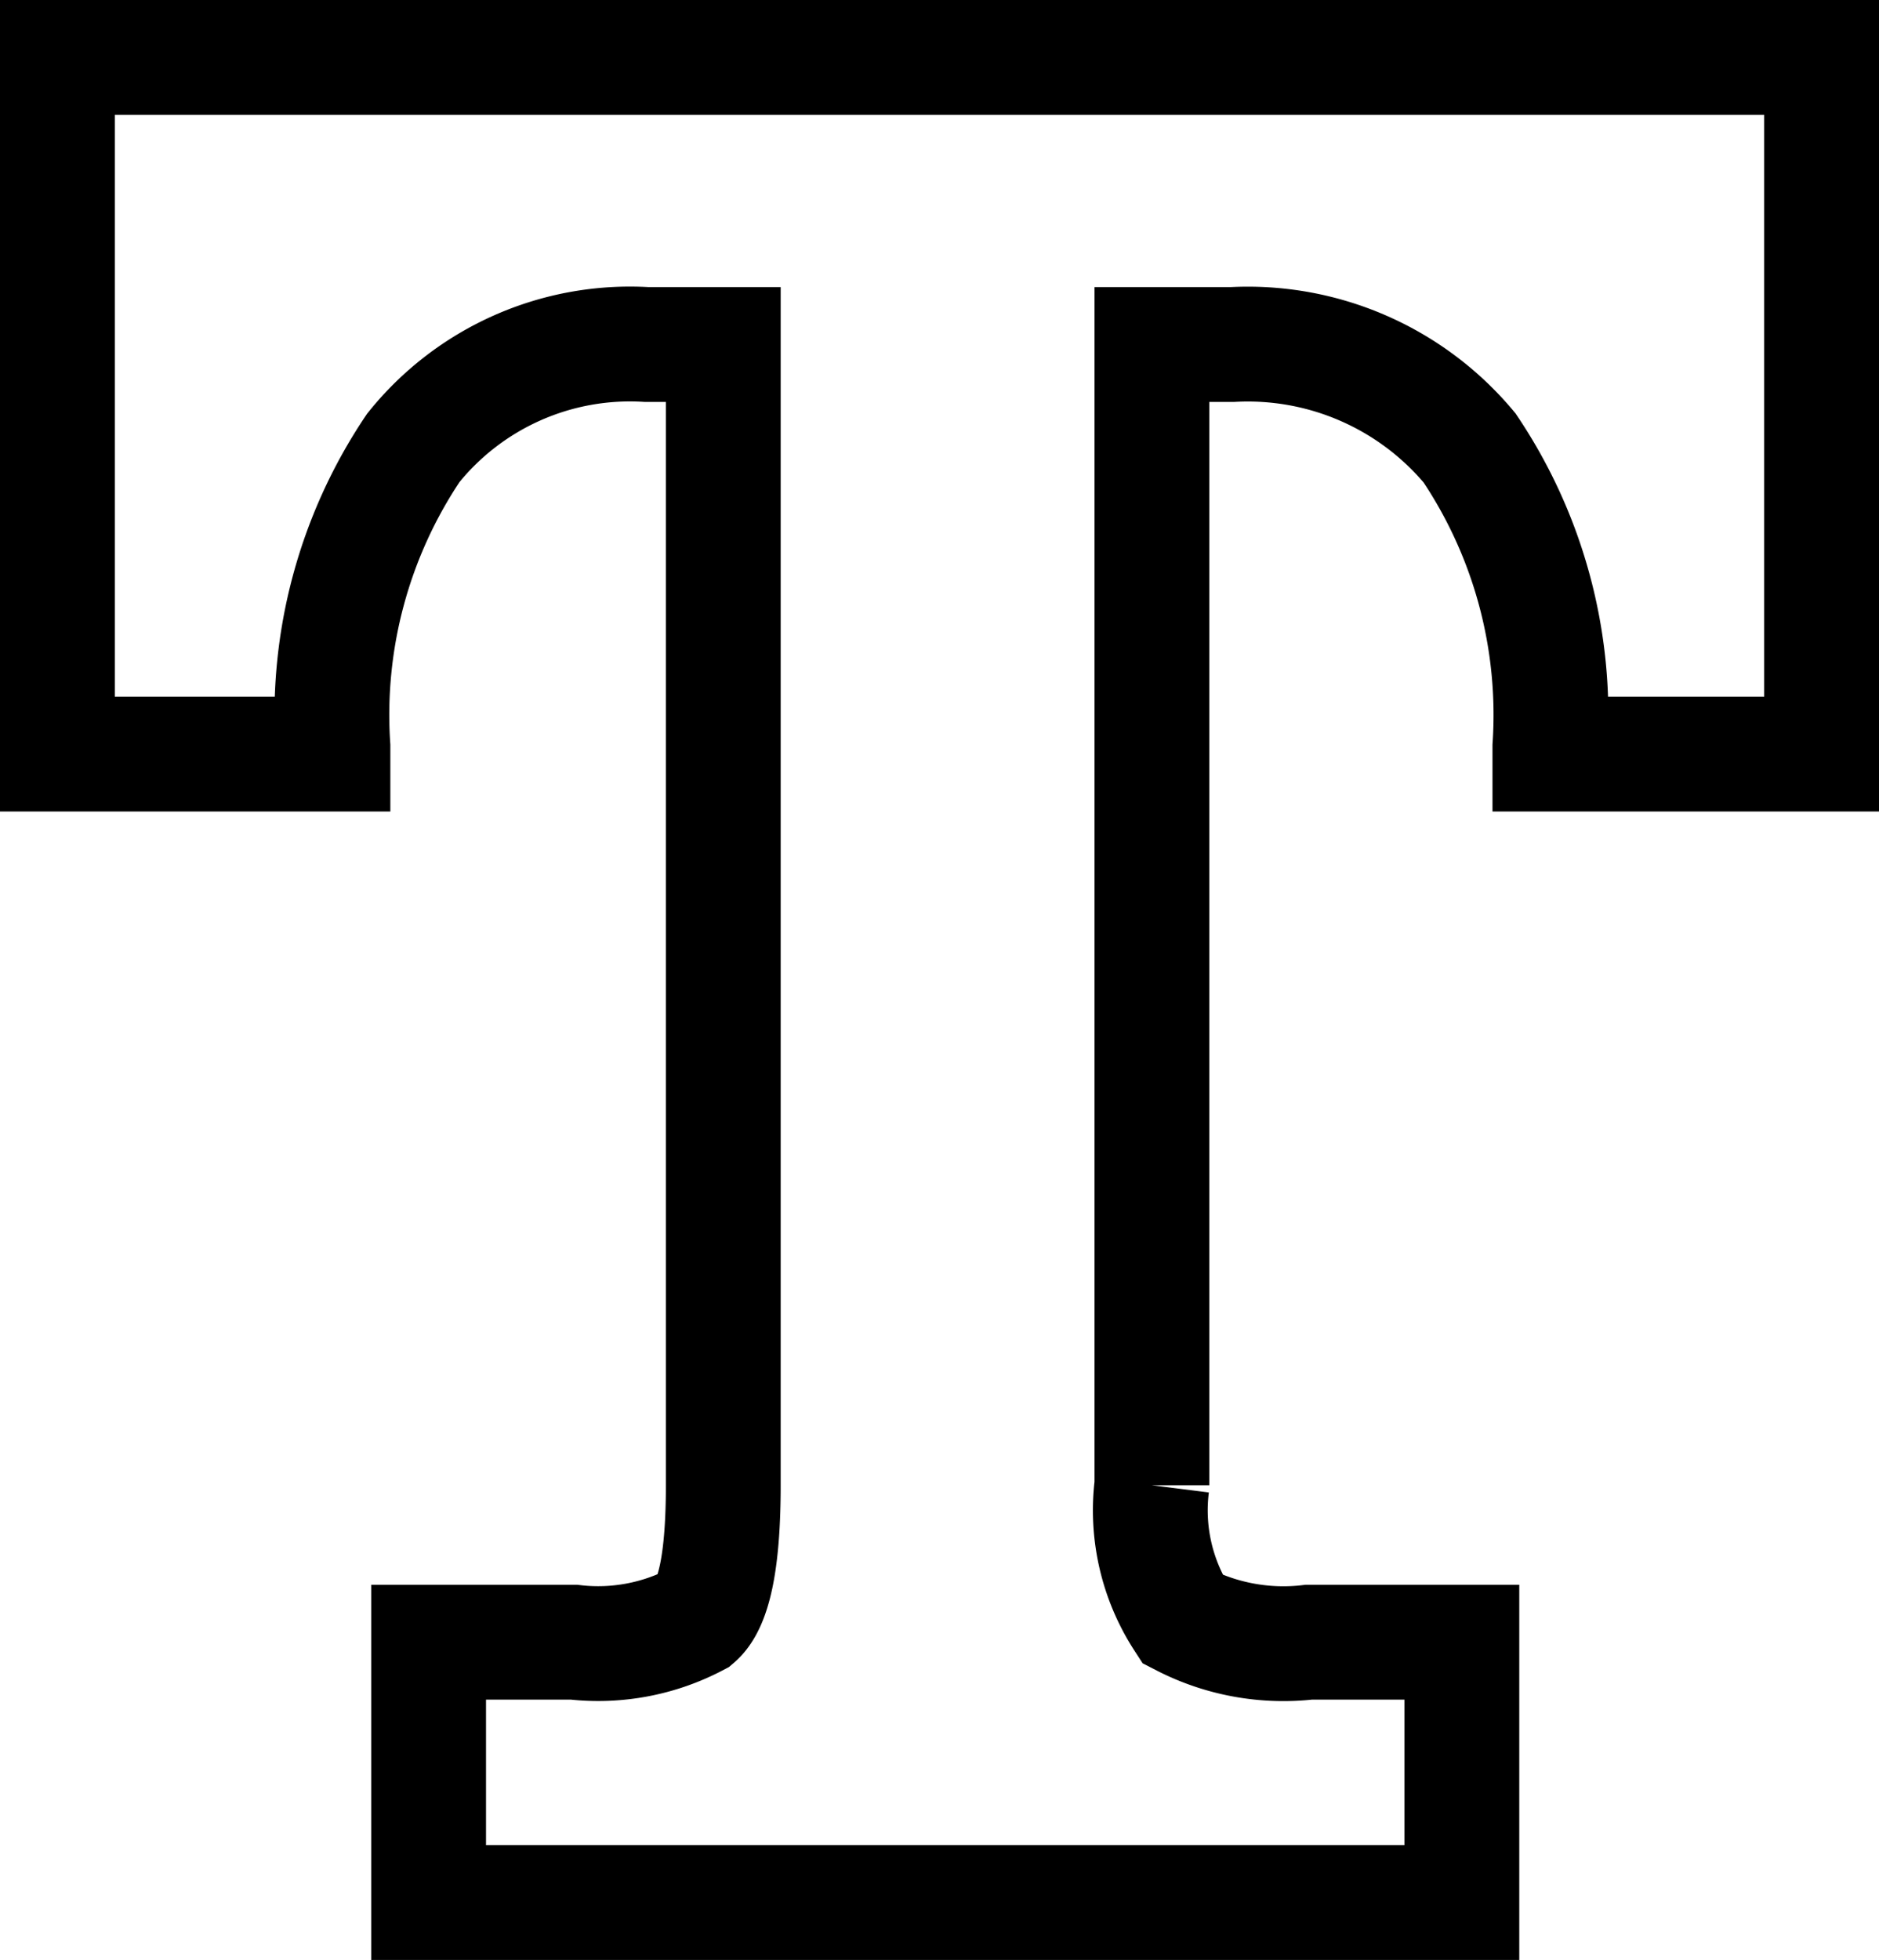 <svg xmlns="http://www.w3.org/2000/svg" width="24.55" height="25.6" viewBox="0 0 24.55 25.6">
  <path id="Path_396" data-name="Path 396" d="M264.55,266.05H261v-.1a6.247,6.247,0,0,0-1.05-3.9,3.773,3.773,0,0,0-3.1-1.35H255.8v14.9a2.616,2.616,0,0,0,.4,1.75,2.882,2.882,0,0,0,1.65.3h2v3.4h-13.5v-3.4h1.9a2.755,2.755,0,0,0,1.6-.3q.35-.3.35-1.75V260.7h-1a3.631,3.631,0,0,0-3.05,1.35,6.247,6.247,0,0,0-1.05,3.9v.1h-3.6v-9.1h23.05Z" transform="translate(-240.75 -256.2)" fill="none" stroke="#000" stroke-miterlimit="3" stroke-width="1.5"/>
</svg>
